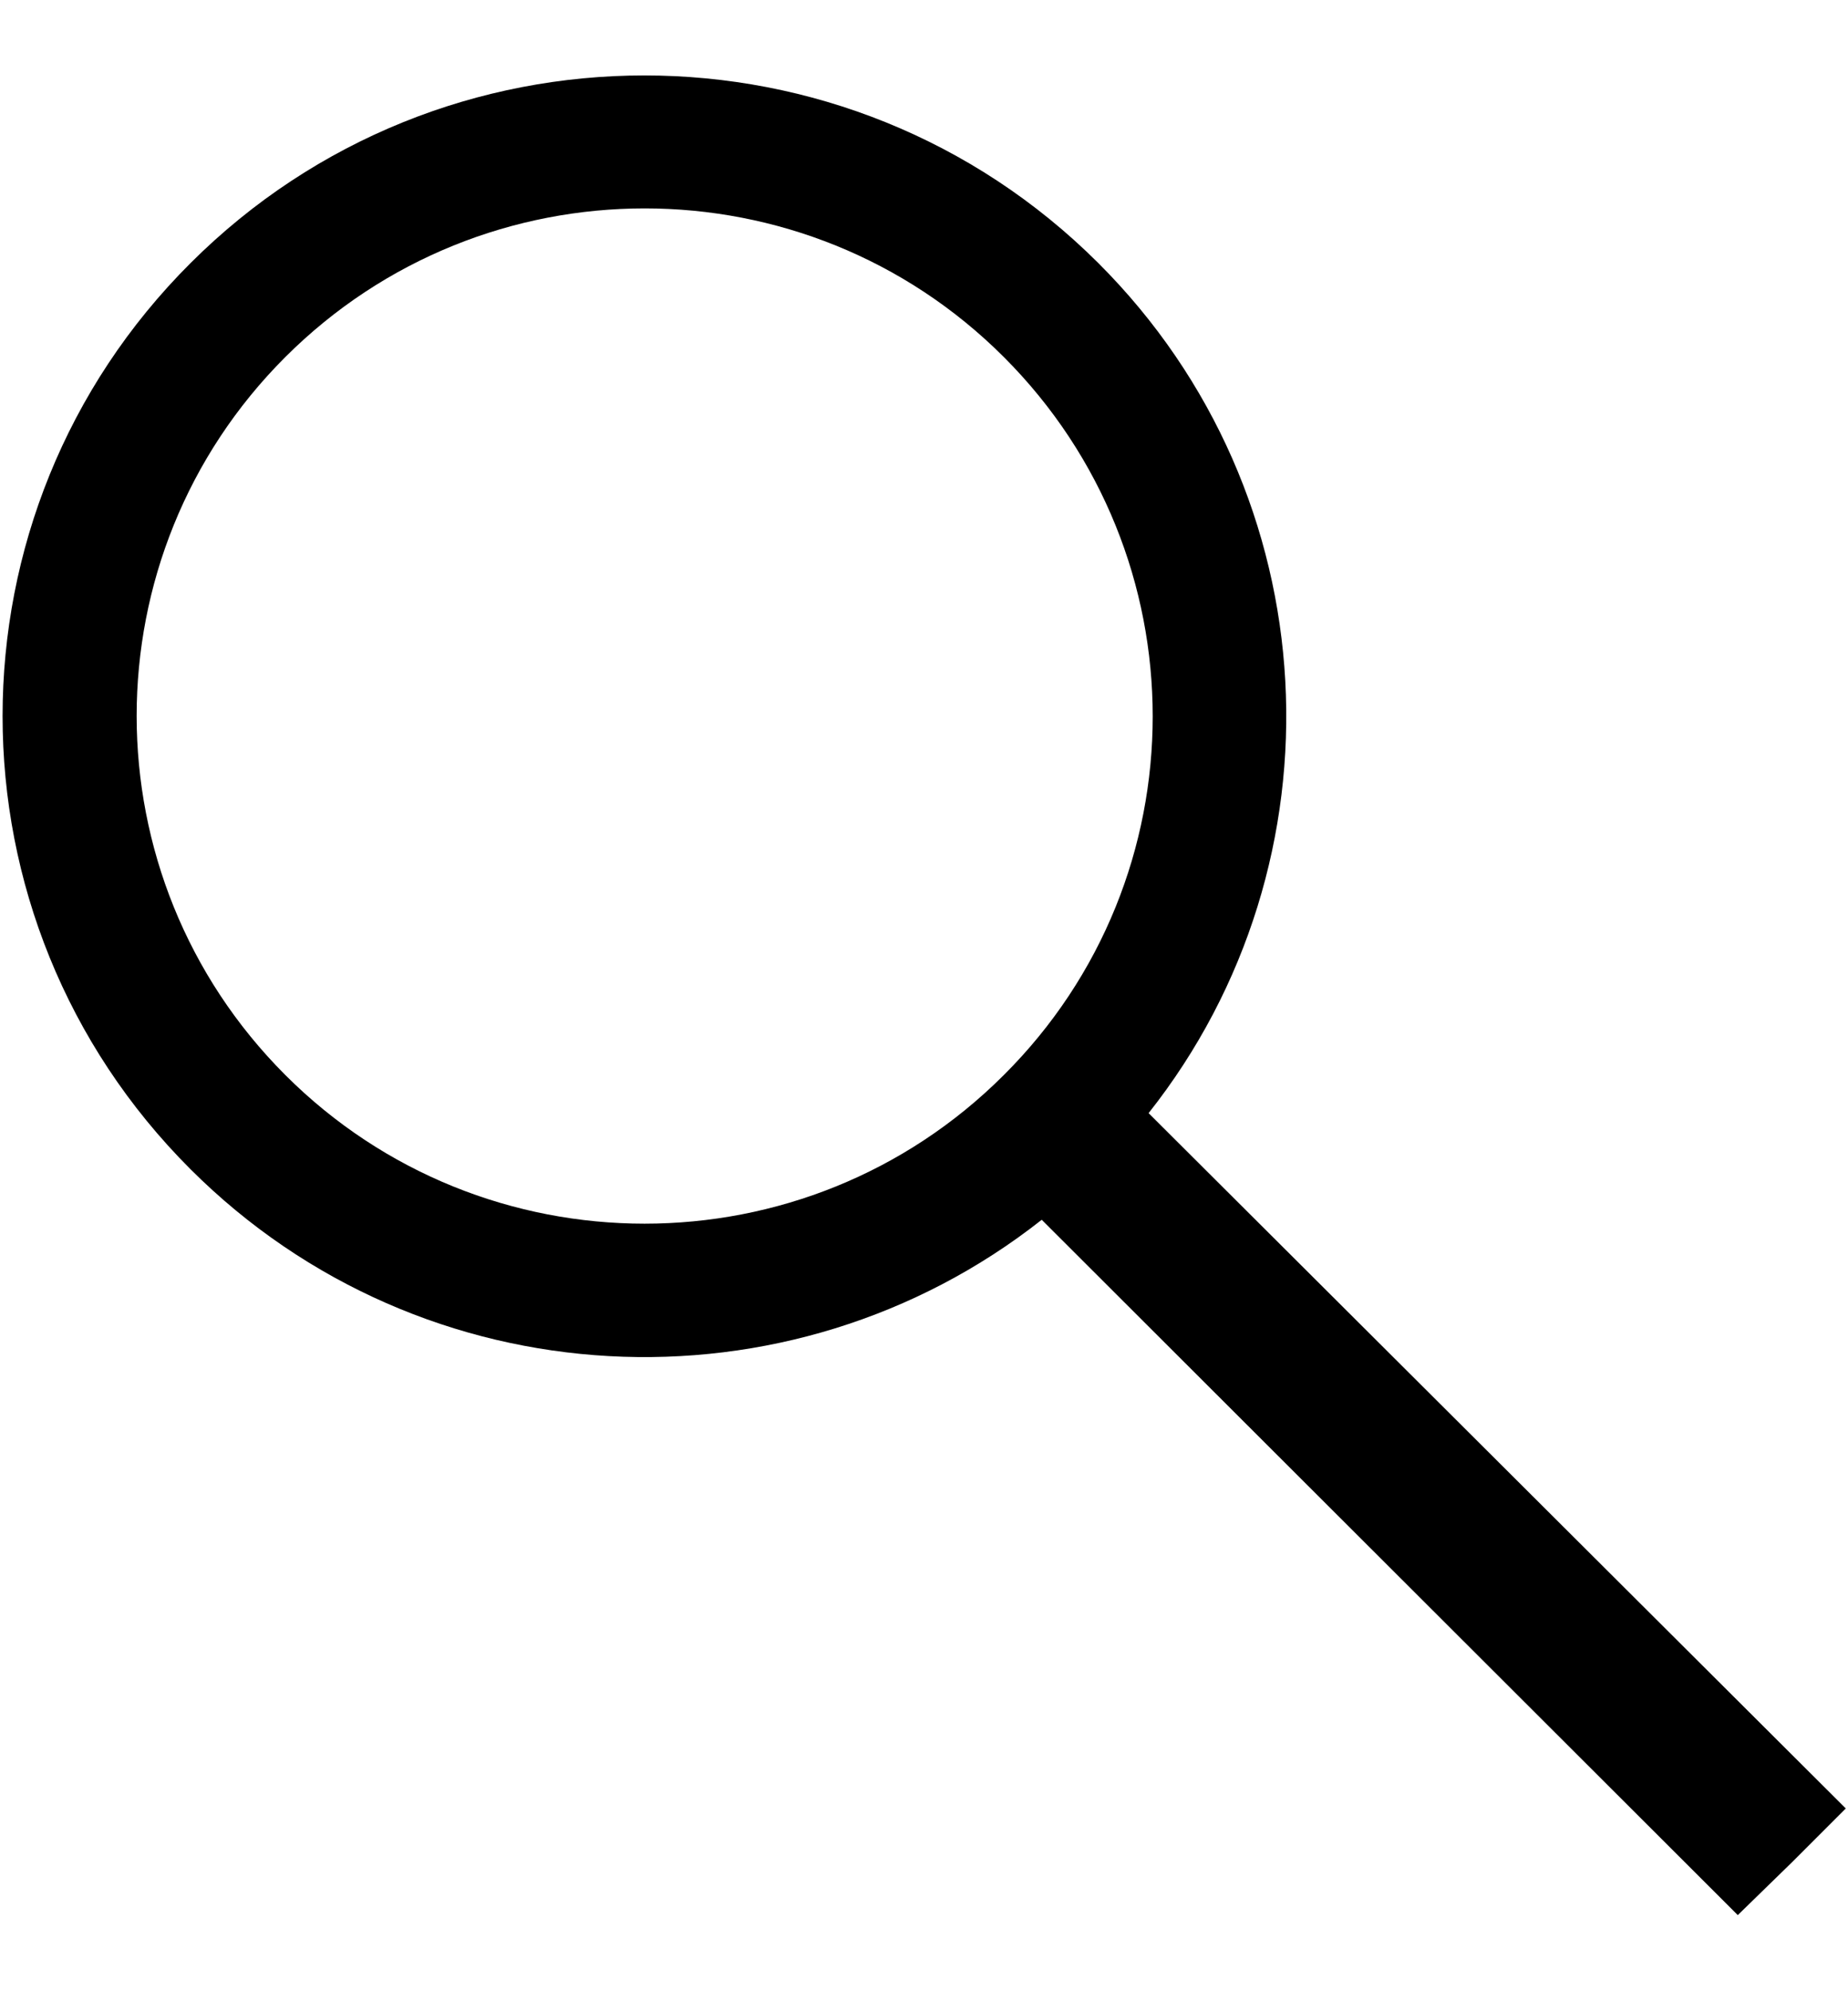 <?xml version="1.0" encoding="UTF-8"?>
<svg version="1.1" xmlns="http://www.w3.org/2000/svg" xmlns:xlink="http://www.w3.org/1999/xlink" x="0px" y="0px"
	 width="13" height="14" viewBox="0 0 664 661" xml:space="preserve">
<g>
        <path d="M643.9 641.7l19.3-19.3-250.5-249.7c71.5-90.3 65.5-221.9-18.1-305.3-90.1-89.8-236.1-89.8-326.1 0-90.1 89.8-90.1 235.6 0 325.5 83.6 83.4 215.3 89.4 305.8 18.1l250.1 249.7 19.5-19zM360.7 101.2C432 172.5 432 288 360.7 359c-71.2 71.2-187 71.2-258.2 0-71.2-71.2-71.2-186.7 0-257.8 71.3-71.2 187-71.2 258.2 0z" />
    </g>
</svg>
